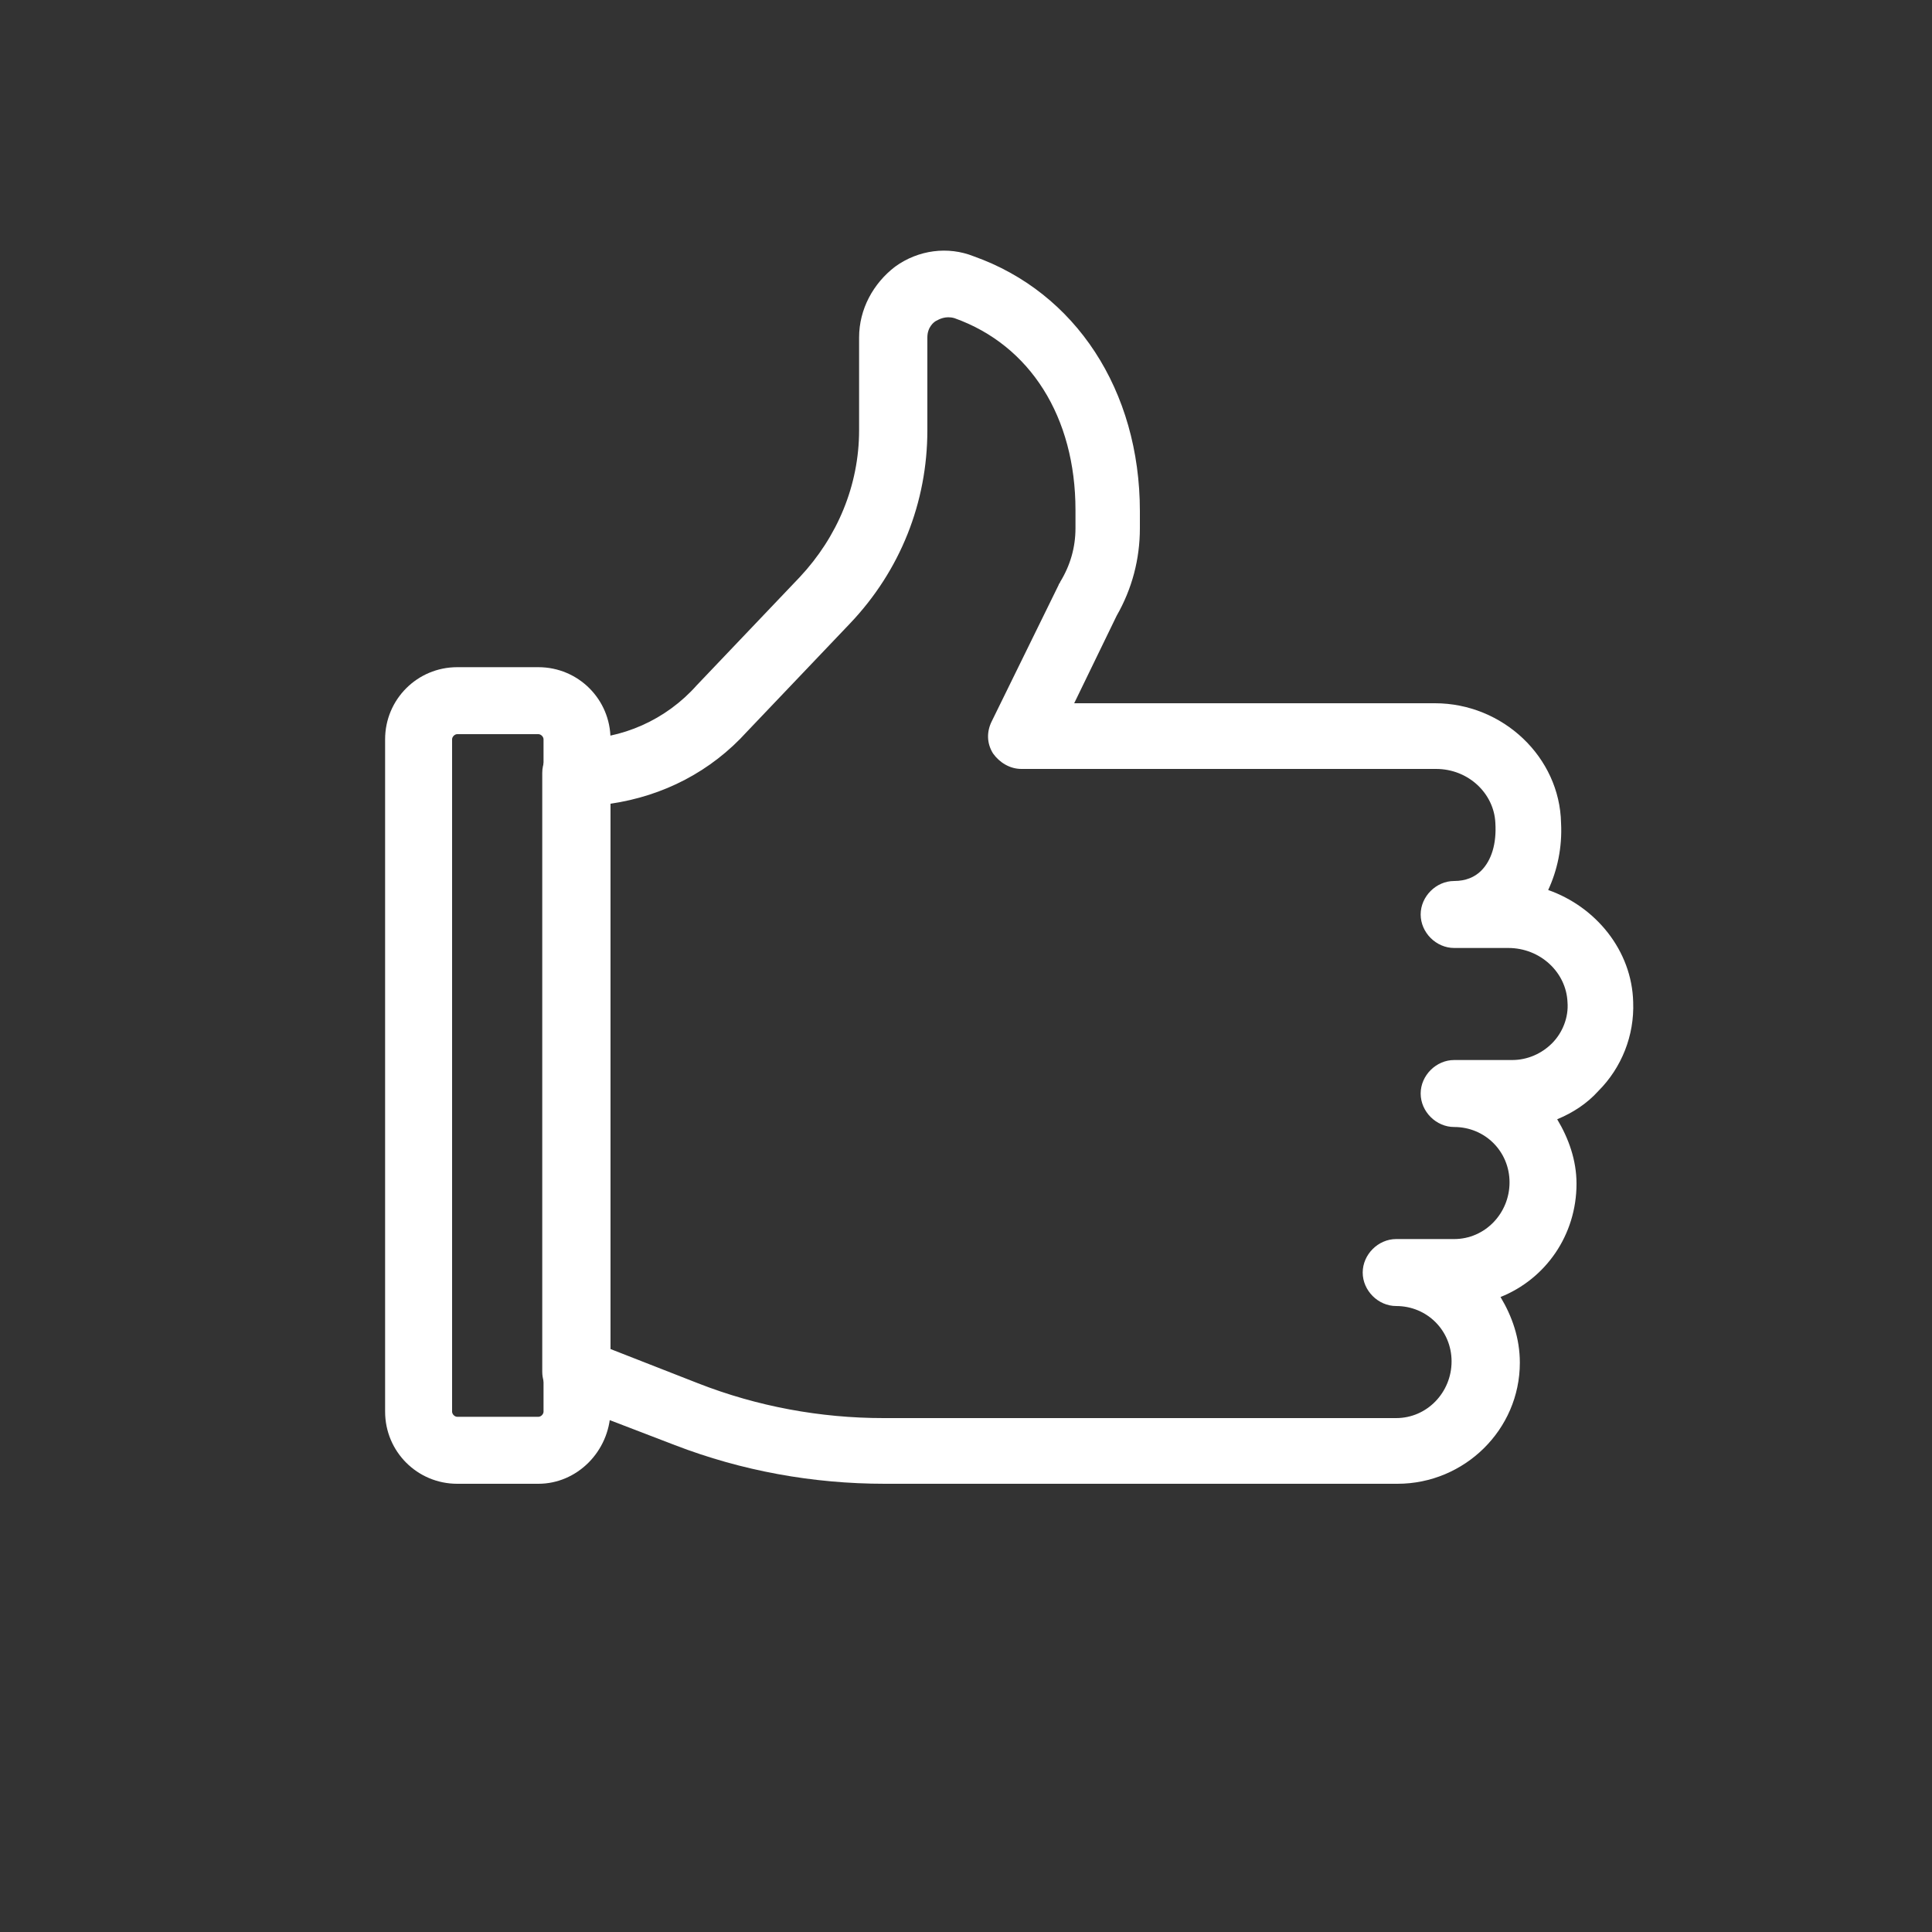 <?xml version="1.0" encoding="utf-8"?>
<!-- Generator: Adobe Illustrator 27.9.1, SVG Export Plug-In . SVG Version: 6.00 Build 0)  -->
<svg version="1.1" id="Layer_1" xmlns="http://www.w3.org/2000/svg" xmlns:xlink="http://www.w3.org/1999/xlink" x="0px" y="0px"
	 viewBox="0 0 150 150" style="enable-background:new 0 0 150 150;" xml:space="preserve">
<rect x="0" y="0" width="150" height="150" fill="#333333" stroke="none"/>
<style type="text/css">
	.st0{fill:#FFFFFF;}
</style>
<g>
	<g>
		<g>
			<path class="st0" d="M108.5,115.2H68.7c-5.6,0-11.1-1-16.3-3l-8.6-3.3c-1-0.4-1.7-1.3-1.7-2.4V60c0-1.4,1.2-2.6,2.6-2.6
				c3.6,0,7-1.5,9.4-4.2l8-8.4c2.9-3.1,4.6-7.1,4.6-11.4v-7.2c0-2.2,1.1-4.2,2.8-5.5c1.8-1.3,4.1-1.6,6.1-0.8
				c7.9,2.8,12.9,10.4,12.9,19.8V41c0,2.4-0.6,4.7-1.8,6.8l-3.3,6.8h28c5.3,0,9.7,4.2,9.8,9.3c0.1,1.9-0.3,3.7-1,5.2
				c3.7,1.3,6.5,4.7,6.6,8.7c0.1,2.6-0.9,5.1-2.7,6.9c-0.9,1-2,1.7-3.2,2.2c0.9,1.5,1.5,3.2,1.5,5c0,4-2.4,7.4-5.9,8.8
				c0.9,1.5,1.5,3.2,1.5,5.1C118,111,113.7,115.2,108.5,115.2z M47.3,104.7l6.9,2.7c4.6,1.8,9.5,2.7,14.4,2.7h39.8
				c2.4,0,4.3-2,4.3-4.4c0-2.4-1.9-4.3-4.3-4.3c-1.4,0-2.6-1.2-2.6-2.6c0-1.4,1.2-2.6,2.6-2.6h4.5c2.4,0,4.3-2,4.3-4.4
				c0-2.4-1.9-4.3-4.3-4.3c-1.4,0-2.6-1.2-2.6-2.6s1.2-2.6,2.6-2.6h4.5c1.2,0,2.3-0.5,3.1-1.3c0.8-0.8,1.3-2,1.2-3.2
				c-0.1-2.3-2.1-4.2-4.6-4.2h-4.2c-1.4,0-2.6-1.2-2.6-2.6s1.2-2.6,2.6-2.6c0.9,0,1.6-0.3,2.1-0.8c0.8-0.8,1.2-2.1,1.1-3.7
				c-0.1-2.3-2.1-4.2-4.6-4.2H79.3c-0.9,0-1.7-0.5-2.2-1.2c-0.5-0.8-0.5-1.7-0.1-2.5l5.2-10.6c0-0.1,0.1-0.1,0.1-0.2
				c0.8-1.3,1.2-2.7,1.2-4.2v-1.4c0-7.2-3.5-12.8-9.4-14.9c-0.7-0.2-1.2,0.1-1.4,0.2c-0.2,0.1-0.7,0.5-0.7,1.3v7.2
				c0,5.6-2.1,10.9-6,15l-8,8.4c-2.8,3.1-6.5,5-10.6,5.6V104.7z"/>
		</g>
		<g>
			<path class="st0" d="M41.8,115.2h-6.3c-3.1,0-5.6-2.5-5.6-5.6V57.4c0-3.1,2.5-5.6,5.6-5.6h6.3c3.1,0,5.6,2.5,5.6,5.6v52.2
				C47.3,112.7,44.8,115.2,41.8,115.2z M35.5,57c-0.2,0-0.4,0.2-0.4,0.4v52.2c0,0.2,0.2,0.4,0.4,0.4h6.3c0.2,0,0.4-0.2,0.4-0.4V57.4
				c0-0.2-0.2-0.4-0.4-0.4H35.5z"/>
		</g>
	</g>
</g>
</svg>
